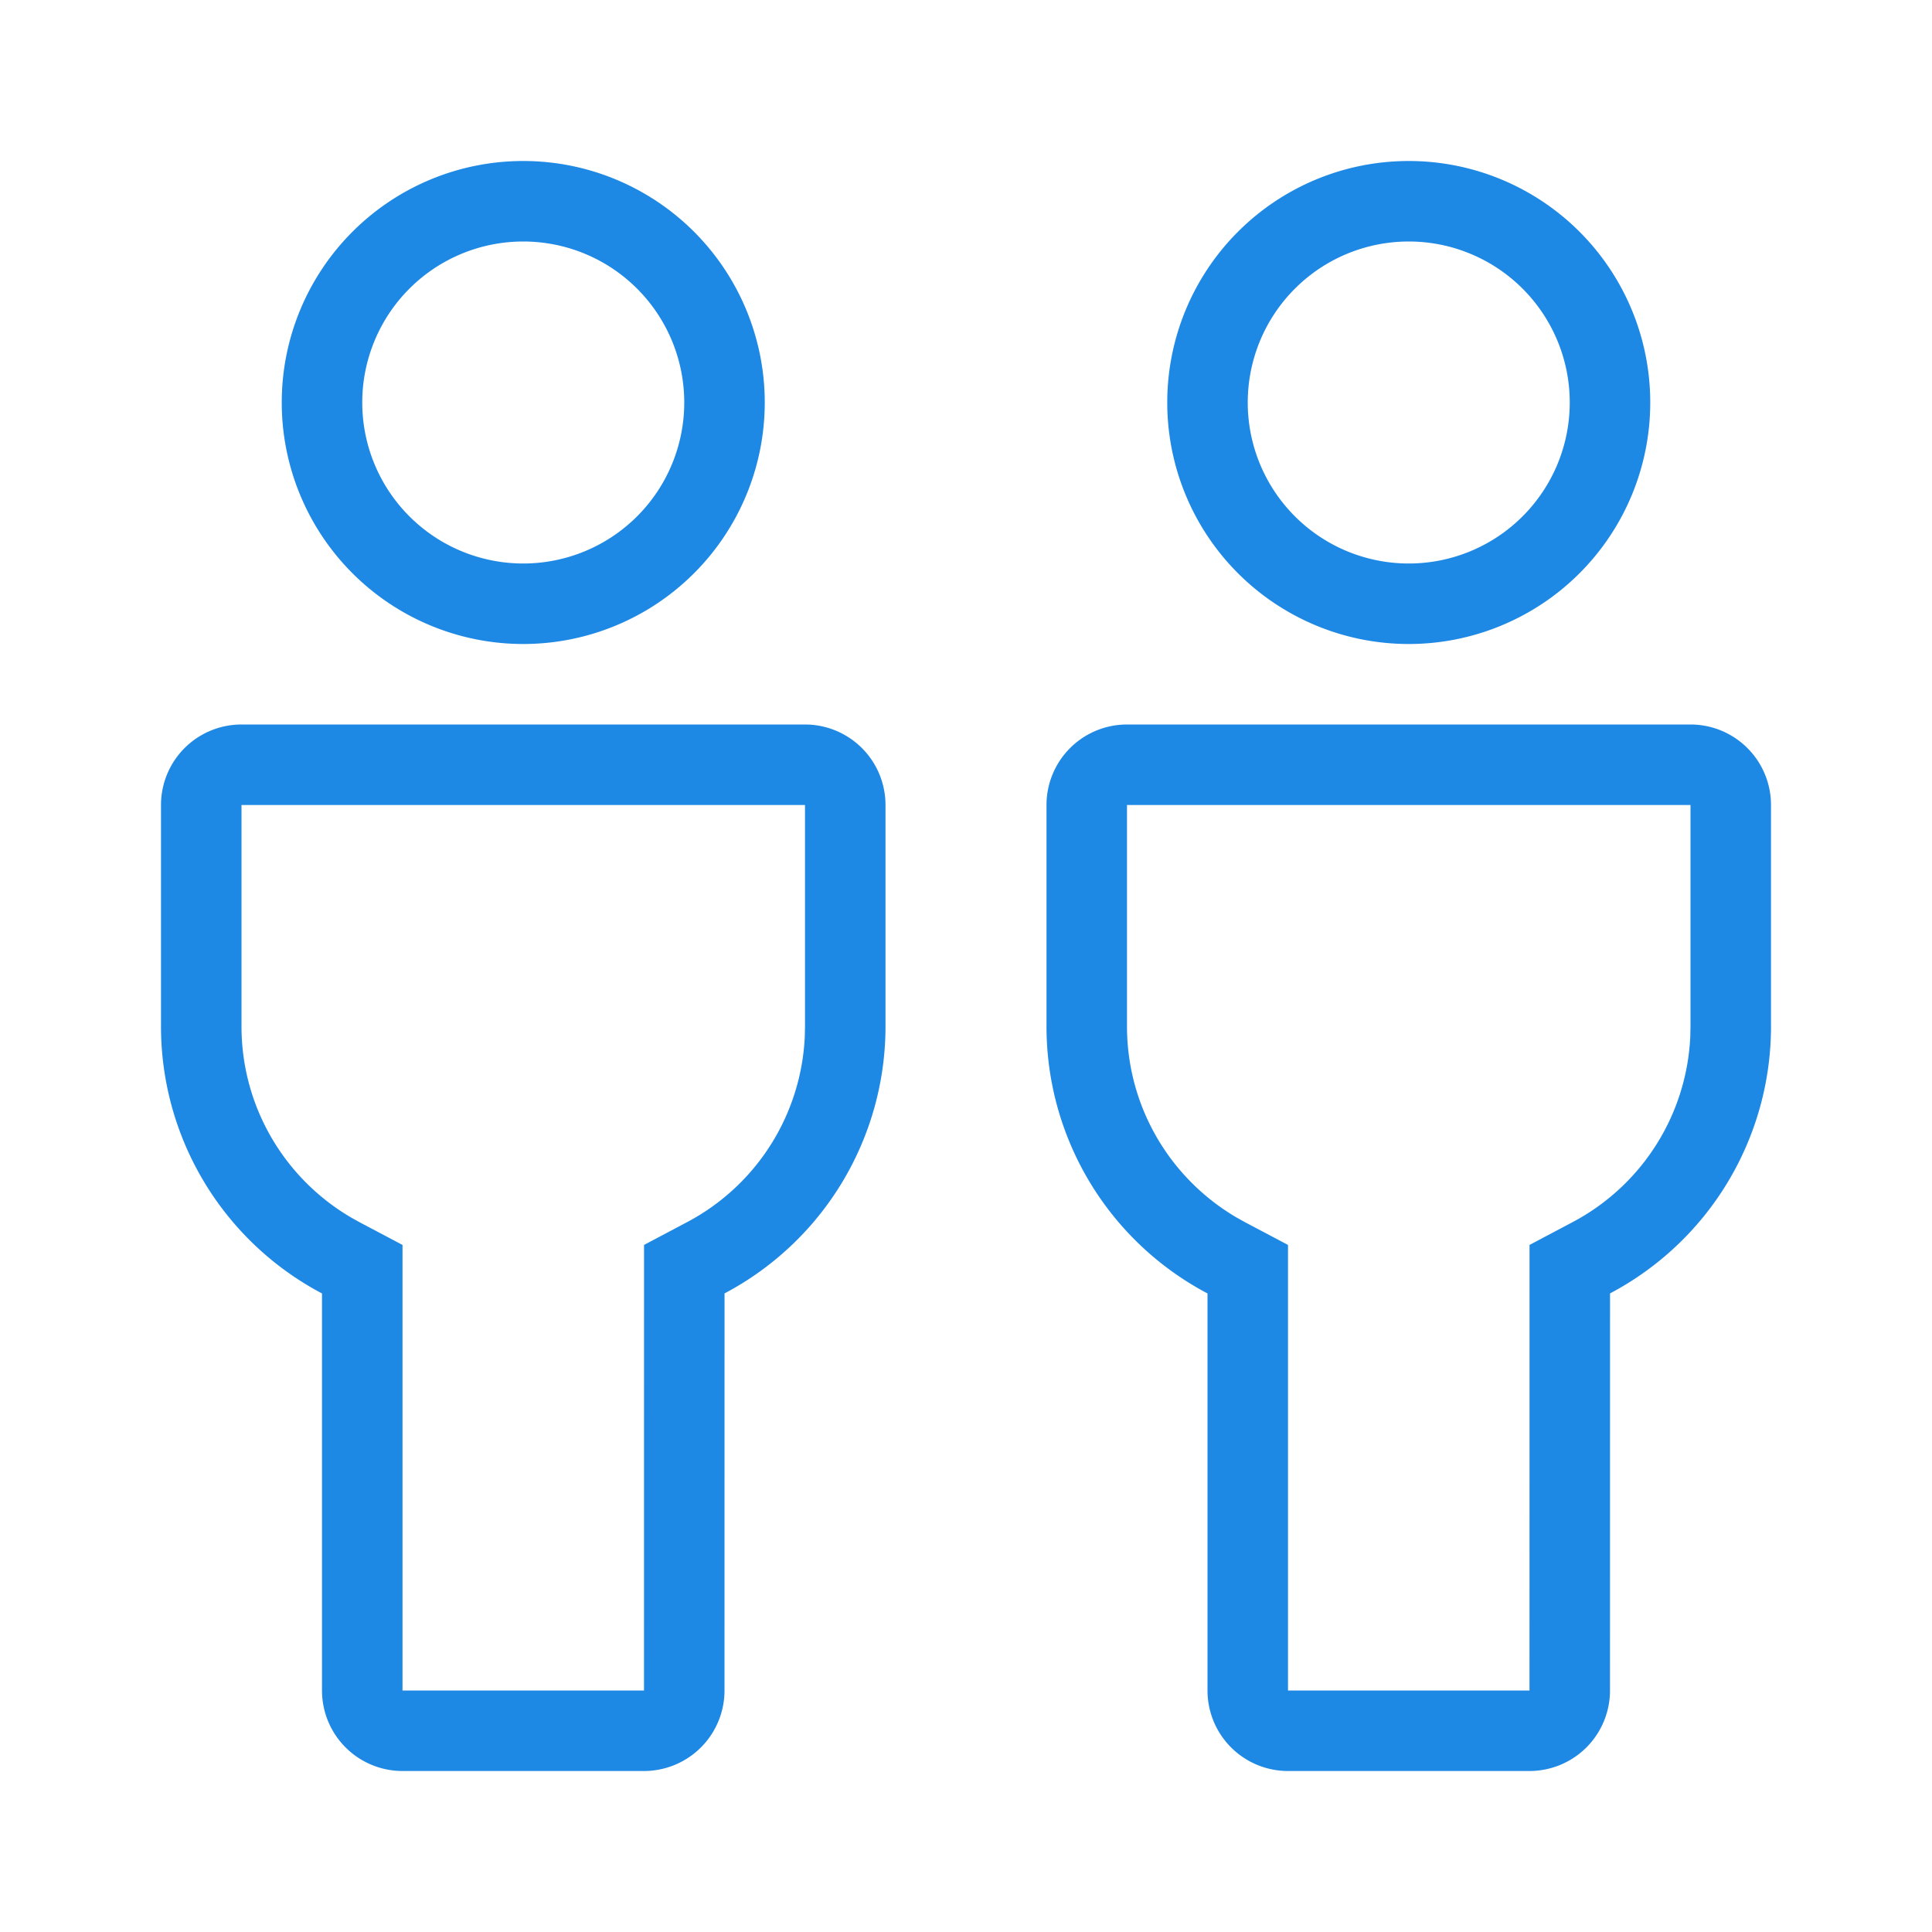 <svg xmlns="http://www.w3.org/2000/svg" width="48" height="48" viewBox="0 0 48 48">
    <g fill="none" fill-rule="evenodd">
        <path d="M0 0H48V48H0z"/>
        <path fill="#1E88E5" d="M20 18a2 2 0 012 2v5.5a7.499 7.499 0 01-3.999 6.634L18 42a2 2 0 01-2 2h-6a2 2 0 01-2-2v-9.865A7.499 7.499 0 014 25.5V20a2 2 0 012-2h14zm22 0a2 2 0 012 2v5.5a7.499 7.499 0 01-3.999 6.634L40 42a2 2 0 01-2 2h-6a2 2 0 01-2-2v-9.865a7.499 7.499 0 01-4-6.635V20a2 2 0 012-2h14zm-22 2H6v5.5c0 1.98 1.054 3.77 2.723 4.749l.212.118L10 30.93V42h6l.001-11.07 1.065-.564a5.498 5.498 0 002.929-4.62L20 25.5V20zm22 0H28v5.5c0 1.98 1.054 3.77 2.723 4.749l.212.118L32 30.93V42h6l.001-11.07 1.065-.564a5.498 5.498 0 002.929-4.62L42 25.5V20zM13 4a6 6 0 110 12 6 6 0 010-12zm22 0a6 6 0 110 12 6 6 0 010-12zM13 6a4 4 0 100 8 4 4 0 000-8zm22 0a4 4 0 100 8 4 4 0 000-8z"/>
    </g>
</svg>
